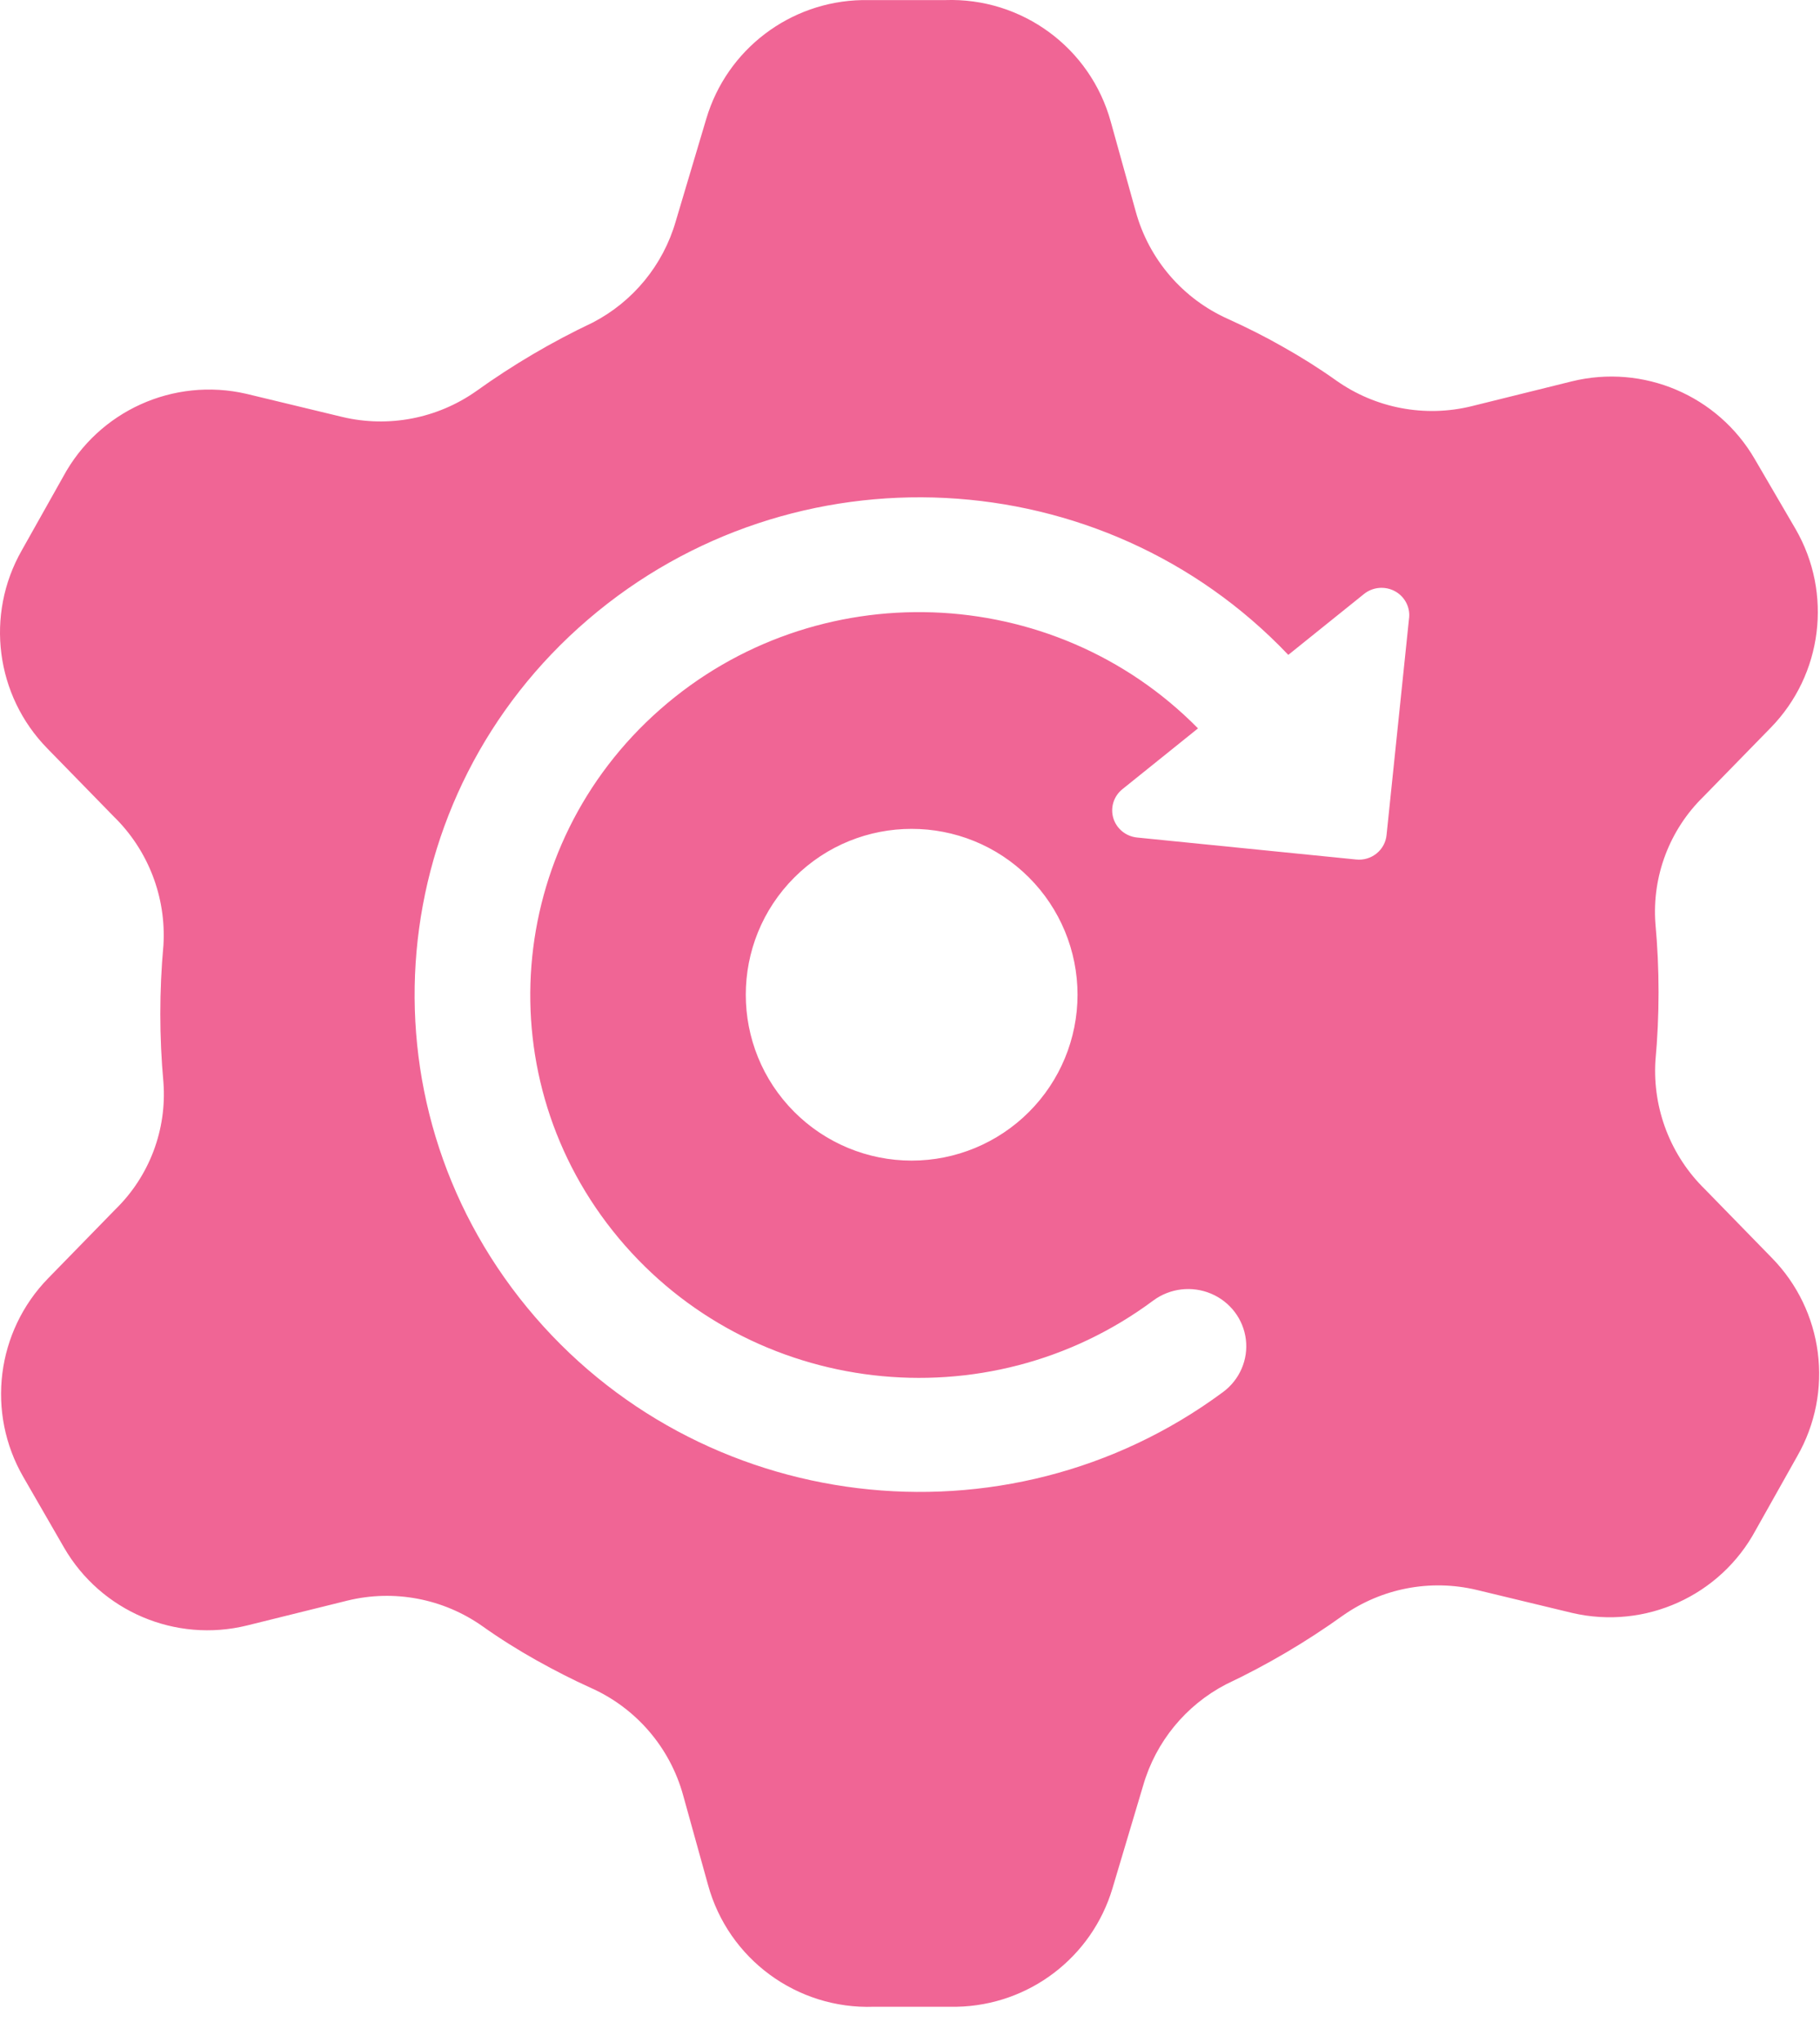 <svg width="41" height="46" viewBox="0 0 41 46" fill="none" xmlns="http://www.w3.org/2000/svg">
<path fill-rule="evenodd" clip-rule="evenodd" d="M39.906 28.328L38.413 26.797C37.637 26.04 37.228 24.984 37.292 23.903C37.387 22.872 37.387 21.834 37.292 20.803C37.214 19.738 37.611 18.692 38.375 17.946L39.888 16.396C41.059 15.198 41.288 13.365 40.448 11.915L39.533 10.347C38.701 8.909 37.019 8.194 35.406 8.592L33.147 9.152C32.096 9.409 30.986 9.197 30.103 8.573C29.718 8.299 29.313 8.044 28.89 7.807C28.498 7.583 28.087 7.378 27.676 7.191C26.65 6.737 25.882 5.846 25.585 4.764L25.024 2.747C24.567 1.077 23.021 -0.059 21.29 0.002H19.423C17.796 0.033 16.376 1.113 15.912 2.672L15.222 4.988C14.938 5.971 14.263 6.794 13.354 7.266C12.432 7.702 11.551 8.221 10.722 8.816C9.848 9.429 8.754 9.64 7.715 9.394L5.55 8.872C3.91 8.494 2.221 9.258 1.423 10.739L0.489 12.401C-0.336 13.851 -0.1 15.672 1.068 16.863L2.562 18.394C3.338 19.151 3.746 20.207 3.682 21.289C3.588 22.32 3.588 23.357 3.682 24.388C3.76 25.454 3.364 26.499 2.599 27.245L1.087 28.795C-0.084 29.994 -0.313 31.826 0.527 33.276L1.442 34.863C2.274 36.301 3.955 37.016 5.568 36.618L7.827 36.058C8.878 35.801 9.988 36.013 10.871 36.637C11.257 36.911 11.662 37.166 12.085 37.403C12.508 37.639 12.912 37.845 13.298 38.019C14.325 38.473 15.093 39.364 15.39 40.446L15.95 42.463C16.408 44.133 17.954 45.269 19.684 45.208H21.552C23.178 45.177 24.598 44.097 25.062 42.538L25.753 40.222C26.037 39.239 26.712 38.416 27.62 37.944C28.542 37.508 29.424 36.989 30.253 36.394C31.126 35.781 32.22 35.57 33.259 35.816L35.425 36.338C37.064 36.716 38.753 35.952 39.551 34.471L40.485 32.809C41.32 31.355 41.084 29.522 39.906 28.328ZM31.74 13.95L31.236 18.808C31.221 18.972 31.14 19.122 31.012 19.226C30.883 19.331 30.718 19.38 30.552 19.363L25.619 18.868C25.367 18.844 25.154 18.672 25.081 18.433C25.008 18.193 25.09 17.934 25.287 17.777L26.988 16.409C23.718 13.089 18.371 12.901 14.869 15.983C11.366 19.065 10.956 24.32 13.938 27.893C16.921 31.466 22.234 32.086 25.982 29.297C26.356 29.021 26.851 28.962 27.281 29.143C27.711 29.324 28.01 29.717 28.066 30.174C28.122 30.631 27.926 31.083 27.552 31.36C22.658 34.985 15.728 34.144 11.875 29.456C8.021 24.768 8.628 17.917 13.246 13.957C17.865 9.996 24.838 10.349 29.022 14.753L30.723 13.385C30.922 13.222 31.203 13.196 31.43 13.322C31.655 13.447 31.779 13.698 31.74 13.95ZM23.179 19.767C23.88 20.467 24.274 21.418 24.274 22.409C24.274 23.4 23.88 24.351 23.179 25.051C22.478 25.752 21.528 26.146 20.537 26.146C19.546 26.146 18.595 25.752 17.895 25.051C16.436 23.592 16.436 21.226 17.895 19.767C19.354 18.308 21.72 18.308 23.179 19.767Z" fill="#F06595"/>
</svg>
